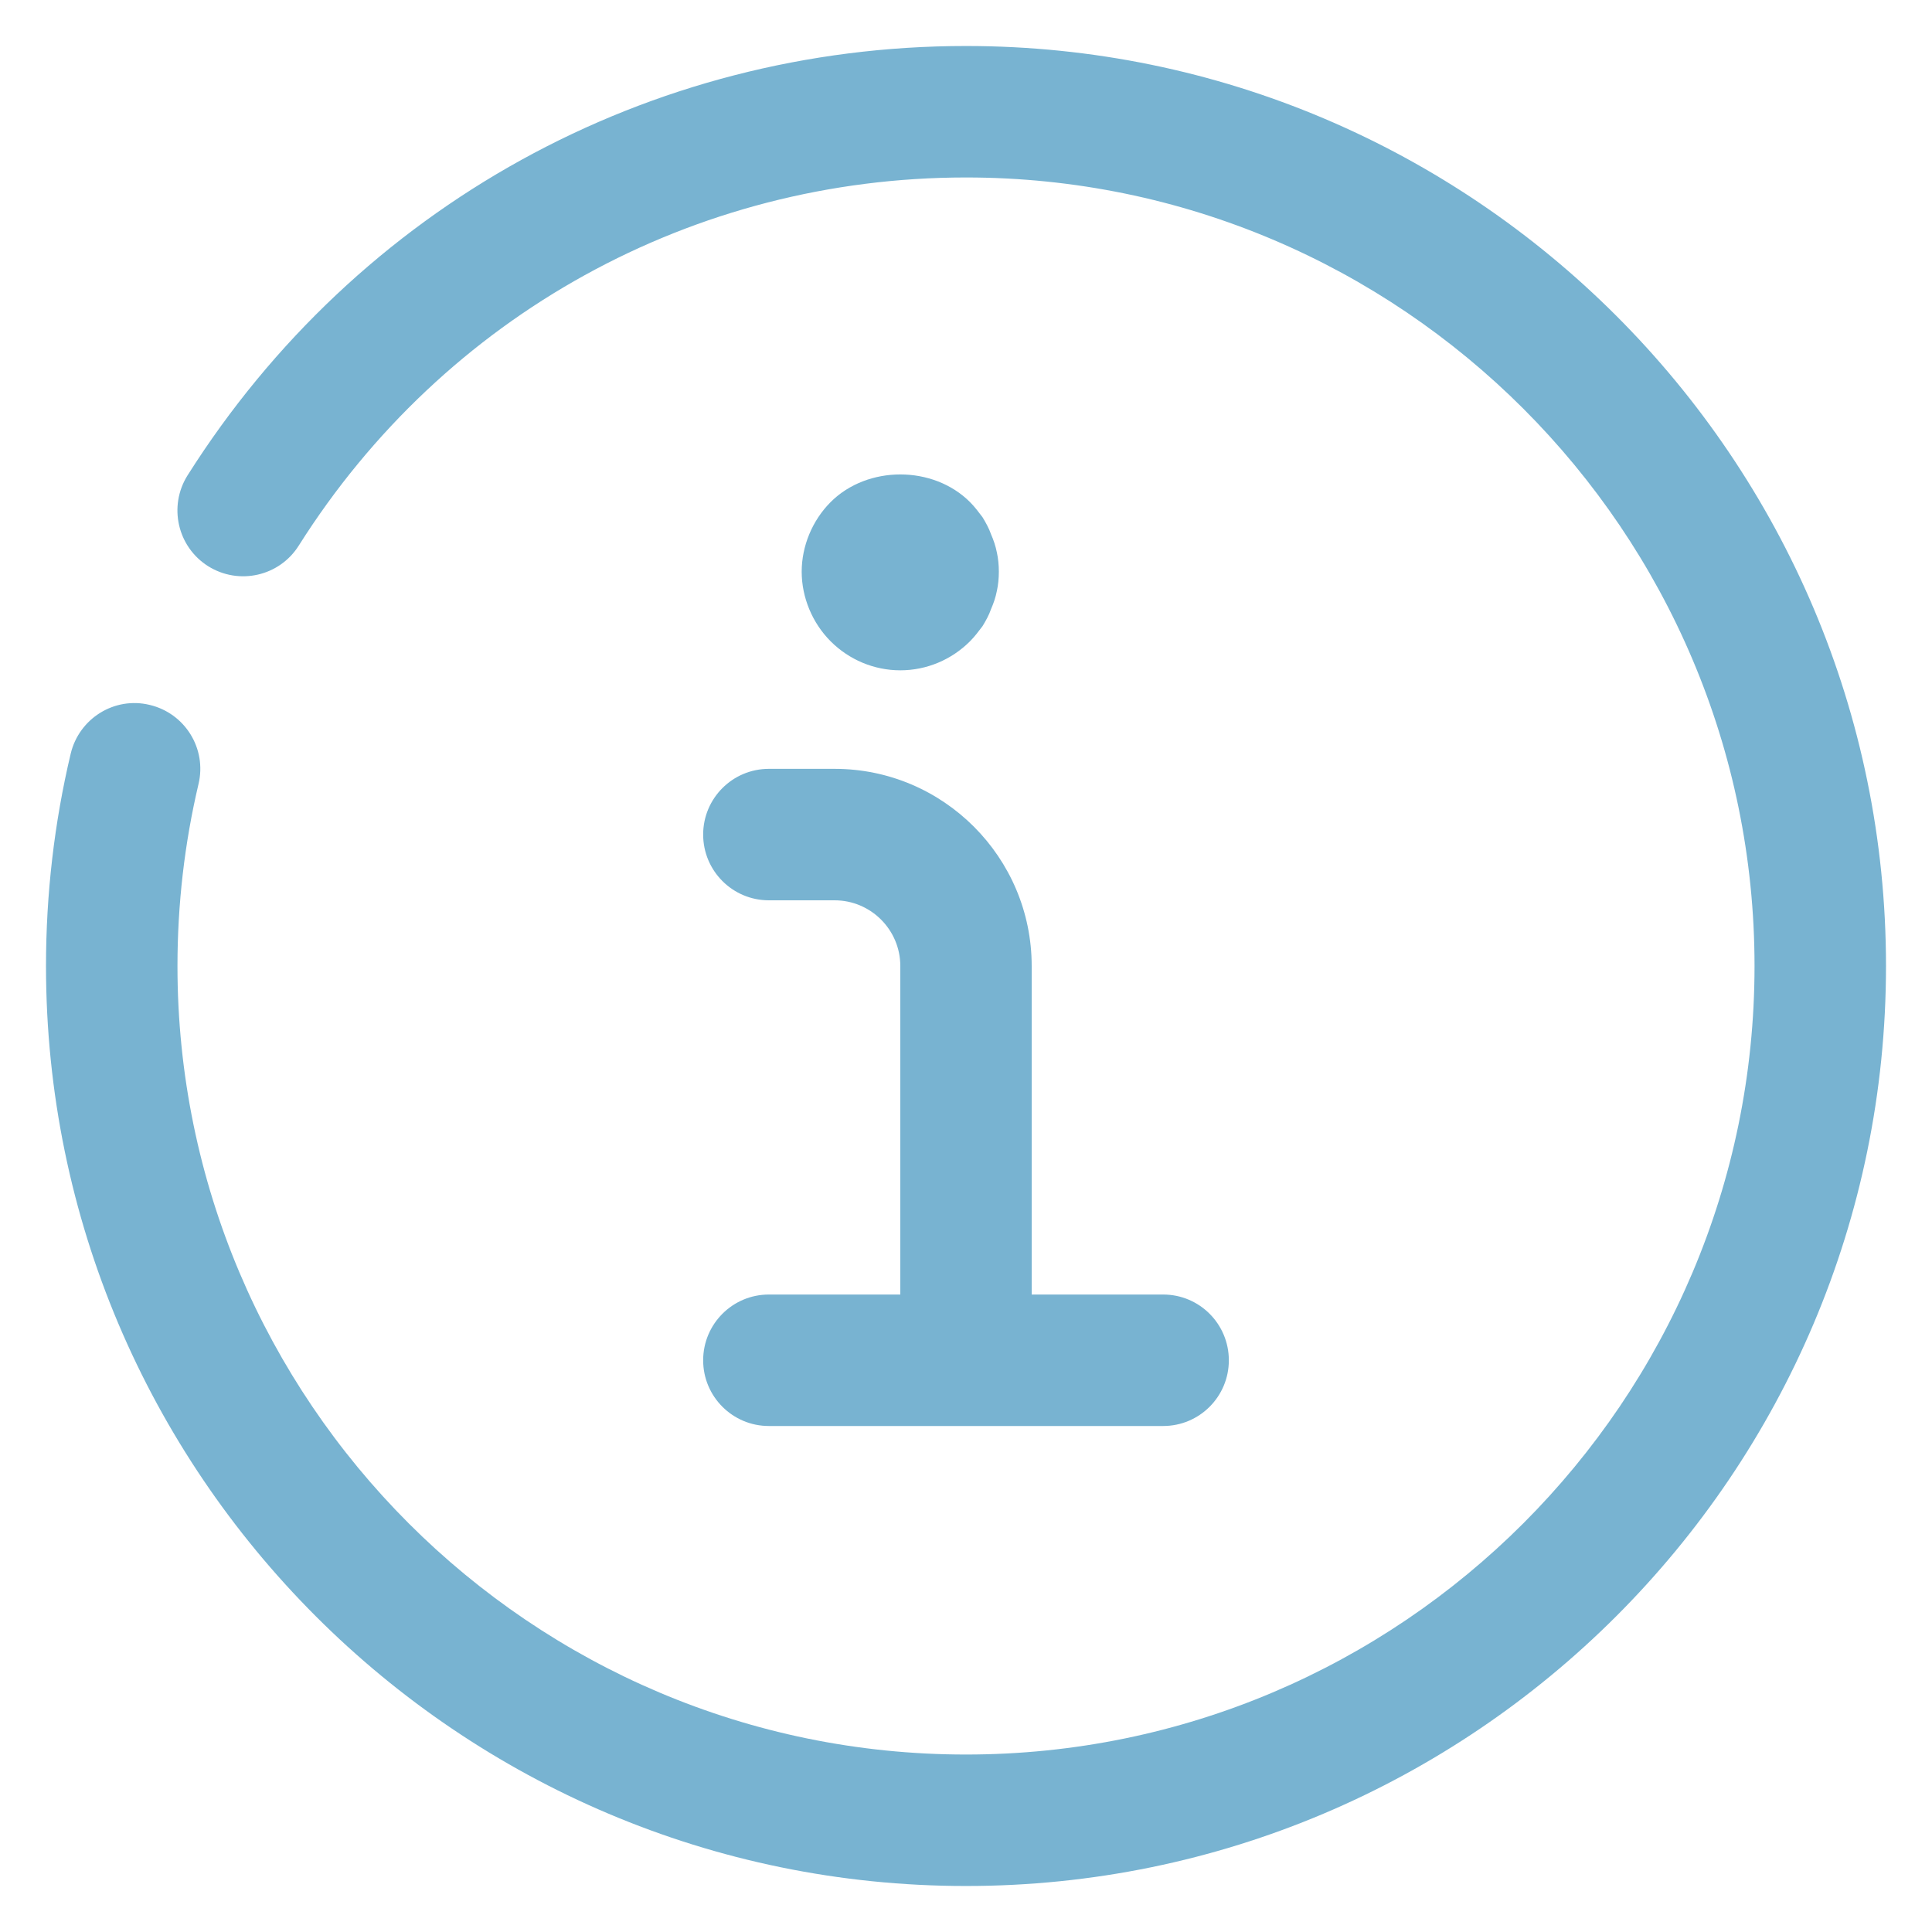 <svg width="21" height="21" viewBox="0 0 21 21" fill="none" xmlns="http://www.w3.org/2000/svg">
<path d="M9.786 14.071V10.5C9.786 10.106 9.465 9.786 9.072 9.786H8.357C7.963 9.786 7.643 9.466 7.643 9.071C7.643 8.677 7.963 8.357 8.357 8.357H9.072C10.253 8.357 11.214 9.319 11.214 10.5V14.071H12.643C13.038 14.071 13.357 14.391 13.357 14.786C13.357 15.18 13.038 15.5 12.643 15.5H8.357C7.963 15.5 7.643 15.18 7.643 14.786C7.643 14.391 7.963 14.071 8.357 14.071H9.786ZM10.5 0.5C7.048 0.5 3.885 2.245 2.038 5.168C1.829 5.502 1.928 5.943 2.262 6.154C2.597 6.364 3.037 6.264 3.247 5.931C4.829 3.425 7.541 1.929 10.5 1.929C15.227 1.929 19.071 5.774 19.071 10.5C19.071 15.226 15.227 19.071 10.5 19.071C5.773 19.071 1.929 15.226 1.929 10.5C1.929 9.83 2.006 9.165 2.158 8.521C2.249 8.137 2.011 7.753 1.627 7.662C1.244 7.569 0.859 7.809 0.768 8.194C0.59 8.944 0.5 9.721 0.5 10.5C0.5 16.014 4.986 20.5 10.5 20.5C16.014 20.5 20.5 16.014 20.5 10.5C20.5 4.986 16.015 0.5 10.5 0.5ZM10.543 6.971C10.593 6.921 10.636 6.864 10.679 6.807C10.714 6.75 10.75 6.686 10.772 6.621C10.8 6.557 10.822 6.493 10.836 6.421C10.85 6.357 10.857 6.286 10.857 6.214C10.857 6.143 10.85 6.071 10.836 6.007C10.822 5.936 10.8 5.871 10.772 5.807C10.75 5.743 10.714 5.678 10.679 5.621C10.636 5.564 10.593 5.507 10.543 5.457C10.143 5.057 9.429 5.057 9.029 5.457C8.829 5.657 8.714 5.936 8.714 6.214C8.714 6.493 8.829 6.771 9.029 6.971C9.229 7.171 9.5 7.286 9.786 7.286C10.072 7.286 10.343 7.171 10.543 6.971Z" fill="#78B3D1"/>
</svg>
